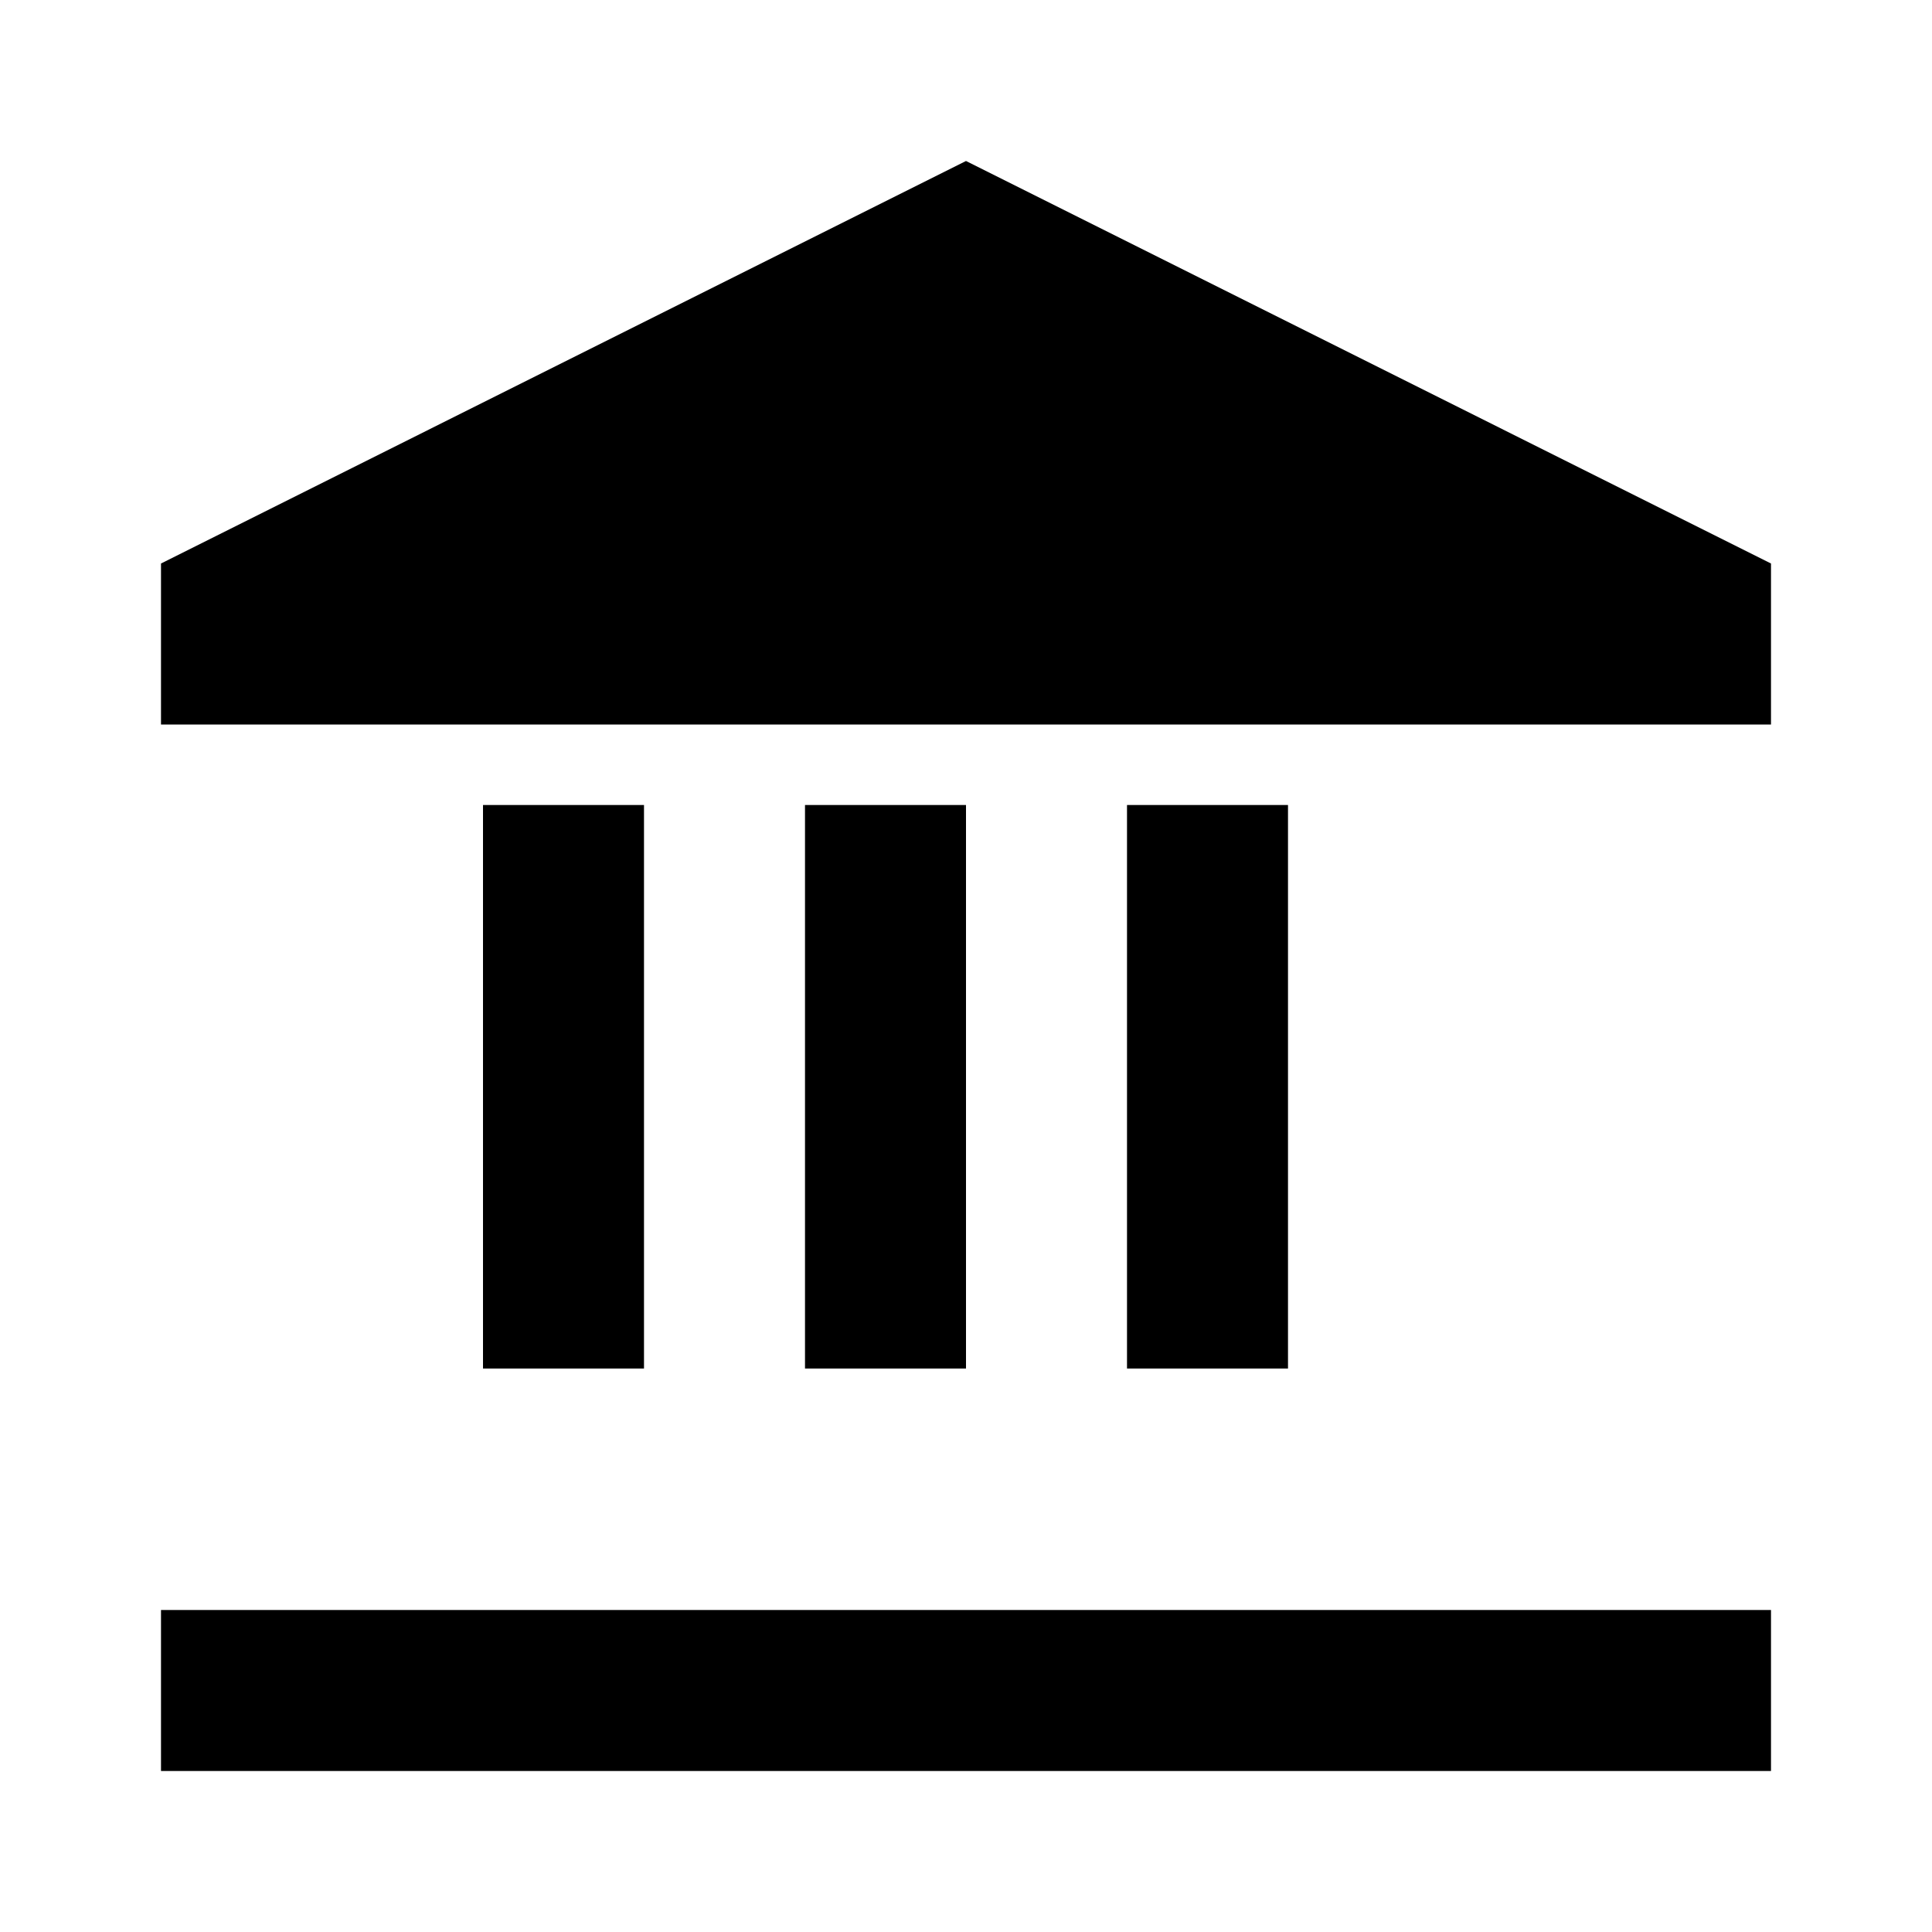 <svg xmlns="http://www.w3.org/2000/svg" viewBox="0 0 24 24" fill="currentColor" width="24px" height="24px">
  <path d="M12 2L2 7v2h20V7L12 2zM6 10v7h2v-7H6zm4 0v7h2v-7h-2zm4 0v7h2v-7h-2zM2 20h20v2H2v-2z"/>
</svg>